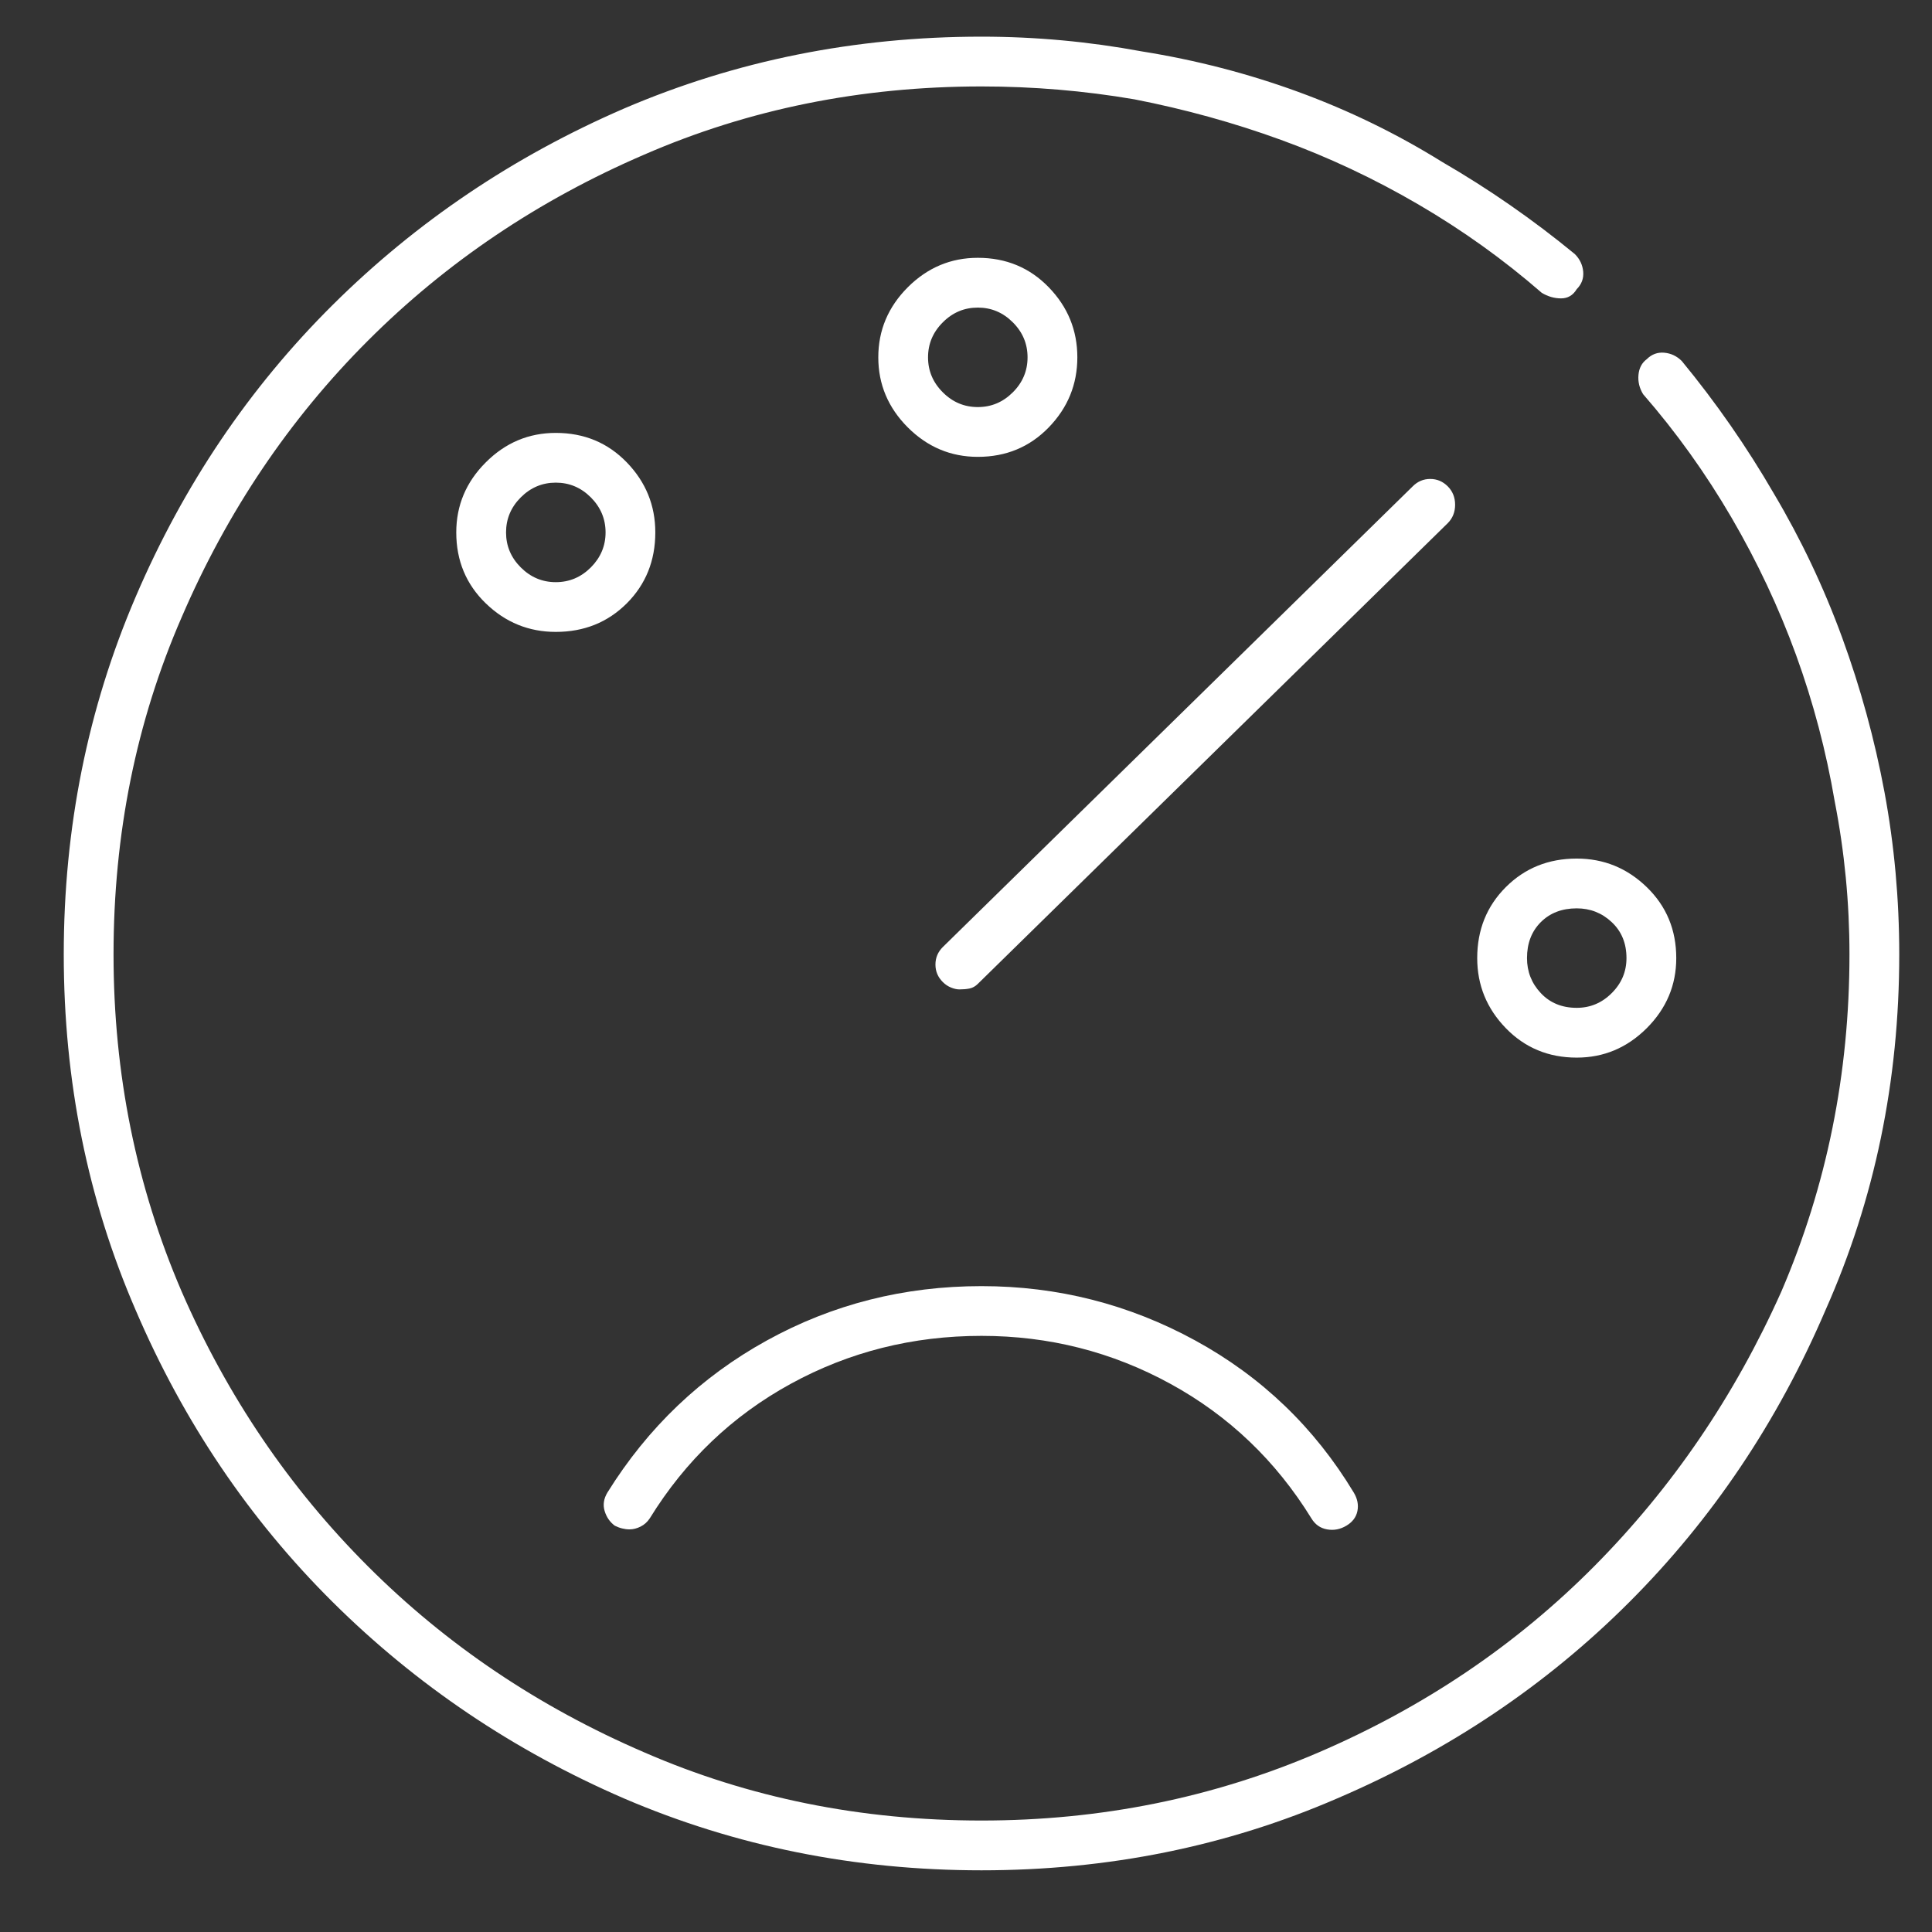 <svg width="43" height="43" viewBox="0 0 43 43" fill="none" xmlns="http://www.w3.org/2000/svg">
<rect x="0" y="0" width="43" height="43" fill="#333333" stroke="none"/>
<g clip-path="url(#clip0_39_6323)">
<path d="M21.353 22.021C21.298 22.021 21.237 22.008 21.168 21.98C21.1 21.953 21.038 21.912 20.984 21.857C20.874 21.748 20.82 21.618 20.82 21.468C20.82 21.317 20.874 21.187 20.984 21.078L31.443 10.824C31.552 10.715 31.682 10.66 31.832 10.66C31.983 10.66 32.112 10.715 32.222 10.824C32.331 10.934 32.386 11.07 32.386 11.234C32.386 11.398 32.331 11.535 32.222 11.644L21.763 21.898C21.708 21.953 21.647 21.987 21.578 22.001C21.51 22.015 21.435 22.021 21.353 22.021ZM21.845 41.627C19.029 41.627 16.376 41.094 13.888 40.027C11.427 38.961 9.267 37.505 7.407 35.659C5.548 33.813 4.085 31.646 3.019 29.158C1.952 26.697 1.419 24.058 1.419 21.242C1.419 18.426 1.952 15.773 3.019 13.285C4.085 10.797 5.548 8.63 7.407 6.784C9.267 4.938 11.427 3.482 13.888 2.416C16.376 1.349 19.029 0.816 21.845 0.816C23.048 0.816 24.238 0.926 25.413 1.144C26.616 1.336 27.779 1.637 28.9 2.047C30.021 2.457 31.087 2.976 32.099 3.605C33.138 4.207 34.122 4.891 35.052 5.656C35.161 5.766 35.223 5.895 35.237 6.046C35.25 6.196 35.202 6.326 35.093 6.435C35.011 6.572 34.895 6.641 34.744 6.641C34.594 6.641 34.45 6.599 34.314 6.517C33.466 5.779 32.55 5.123 31.566 4.549C30.581 3.974 29.563 3.496 28.51 3.113C27.457 2.73 26.37 2.43 25.249 2.211C24.128 2.019 22.993 1.924 21.845 1.924C19.165 1.924 16.663 2.43 14.339 3.441C11.988 4.453 9.937 5.834 8.187 7.584C6.437 9.334 5.056 11.385 4.044 13.736C3.032 16.06 2.527 18.562 2.527 21.242C2.527 23.894 3.032 26.396 4.044 28.748C5.056 31.072 6.437 33.109 8.187 34.859C9.937 36.609 11.988 37.99 14.339 39.002C16.663 40.014 19.165 40.519 21.845 40.519C24.497 40.519 26.999 40.014 29.351 39.002C31.702 37.99 33.746 36.609 35.483 34.859C37.219 33.109 38.607 31.072 39.646 28.748C40.657 26.396 41.163 23.894 41.163 21.242C41.163 20.094 41.054 18.959 40.835 17.838C40.644 16.717 40.357 15.63 39.974 14.577C39.591 13.524 39.112 12.506 38.538 11.521C37.964 10.537 37.308 9.621 36.57 8.773C36.487 8.637 36.453 8.493 36.467 8.343C36.481 8.192 36.542 8.076 36.652 7.994C36.761 7.885 36.891 7.837 37.041 7.85C37.192 7.864 37.322 7.926 37.431 8.035C38.197 8.965 38.88 9.949 39.482 10.988C40.083 12 40.589 13.066 40.999 14.187C41.409 15.309 41.724 16.457 41.943 17.633C42.161 18.808 42.271 20.012 42.271 21.242C42.271 24.058 41.724 26.697 40.63 29.158C39.564 31.646 38.108 33.813 36.262 35.659C34.416 37.505 32.249 38.961 29.761 40.027C27.3 41.094 24.661 41.627 21.845 41.627ZM14.011 34.039C13.956 34.039 13.902 34.032 13.847 34.018C13.792 34.005 13.738 33.984 13.683 33.957C13.573 33.875 13.498 33.766 13.457 33.629C13.416 33.492 13.437 33.355 13.519 33.219C14.421 31.769 15.604 30.642 17.067 29.835C18.529 29.028 20.122 28.625 21.845 28.625C23.54 28.625 25.126 29.028 26.603 29.835C28.079 30.642 29.255 31.769 30.13 33.219C30.212 33.355 30.239 33.492 30.212 33.629C30.185 33.766 30.103 33.875 29.966 33.957C29.829 34.039 29.686 34.066 29.535 34.039C29.385 34.012 29.269 33.93 29.187 33.793C28.394 32.508 27.348 31.51 26.049 30.799C24.75 30.088 23.349 29.732 21.845 29.732C20.314 29.732 18.899 30.088 17.6 30.799C16.301 31.51 15.255 32.508 14.462 33.793C14.408 33.875 14.339 33.936 14.257 33.977C14.175 34.018 14.093 34.039 14.011 34.039ZM12.37 14.064C11.769 14.064 11.249 13.852 10.812 13.429C10.374 13.005 10.155 12.478 10.155 11.85C10.155 11.248 10.374 10.728 10.812 10.291C11.249 9.853 11.769 9.635 12.37 9.635C12.999 9.635 13.526 9.853 13.95 10.291C14.373 10.728 14.585 11.248 14.585 11.85C14.585 12.478 14.373 13.005 13.95 13.429C13.526 13.852 12.999 14.064 12.37 14.064ZM12.37 10.742C12.07 10.742 11.81 10.851 11.591 11.07C11.372 11.289 11.263 11.549 11.263 11.85C11.263 12.15 11.372 12.41 11.591 12.629C11.81 12.848 12.07 12.957 12.37 12.957C12.671 12.957 12.931 12.848 13.15 12.629C13.368 12.41 13.478 12.15 13.478 11.85C13.478 11.549 13.368 11.289 13.15 11.07C12.931 10.851 12.671 10.742 12.37 10.742ZM21.763 10.168C21.161 10.168 20.642 9.949 20.204 9.512C19.767 9.074 19.548 8.555 19.548 7.953C19.548 7.351 19.767 6.832 20.204 6.394C20.642 5.957 21.161 5.738 21.763 5.738C22.392 5.738 22.918 5.957 23.342 6.394C23.766 6.832 23.978 7.351 23.978 7.953C23.978 8.555 23.766 9.074 23.342 9.512C22.918 9.949 22.392 10.168 21.763 10.168ZM21.763 6.846C21.462 6.846 21.202 6.955 20.984 7.174C20.765 7.392 20.655 7.652 20.655 7.953C20.655 8.254 20.765 8.514 20.984 8.732C21.202 8.951 21.462 9.06 21.763 9.06C22.064 9.06 22.323 8.951 22.542 8.732C22.761 8.514 22.87 8.254 22.87 7.953C22.87 7.652 22.761 7.392 22.542 7.174C22.323 6.955 22.064 6.846 21.763 6.846ZM35.093 23.539C34.464 23.539 33.938 23.32 33.514 22.883C33.09 22.445 32.878 21.926 32.878 21.324C32.878 20.695 33.09 20.169 33.514 19.745C33.938 19.321 34.464 19.109 35.093 19.109C35.695 19.109 36.214 19.321 36.652 19.745C37.089 20.169 37.308 20.695 37.308 21.324C37.308 21.926 37.089 22.445 36.652 22.883C36.214 23.32 35.695 23.539 35.093 23.539ZM35.093 20.217C34.765 20.217 34.498 20.319 34.293 20.524C34.088 20.729 33.986 20.996 33.986 21.324C33.986 21.625 34.088 21.885 34.293 22.103C34.498 22.322 34.765 22.431 35.093 22.431C35.394 22.431 35.654 22.322 35.872 22.103C36.091 21.885 36.2 21.625 36.2 21.324C36.2 20.996 36.091 20.729 35.872 20.524C35.654 20.319 35.394 20.217 35.093 20.217Z" fill="white"/>
</g>
<defs>
<clipPath id="clip0_39_6323">
<rect width="42.31" height="42" fill="white" transform="matrix(1 0 0 -1 0.69 42.16)"/>
</clipPath>
</defs>
</svg>

